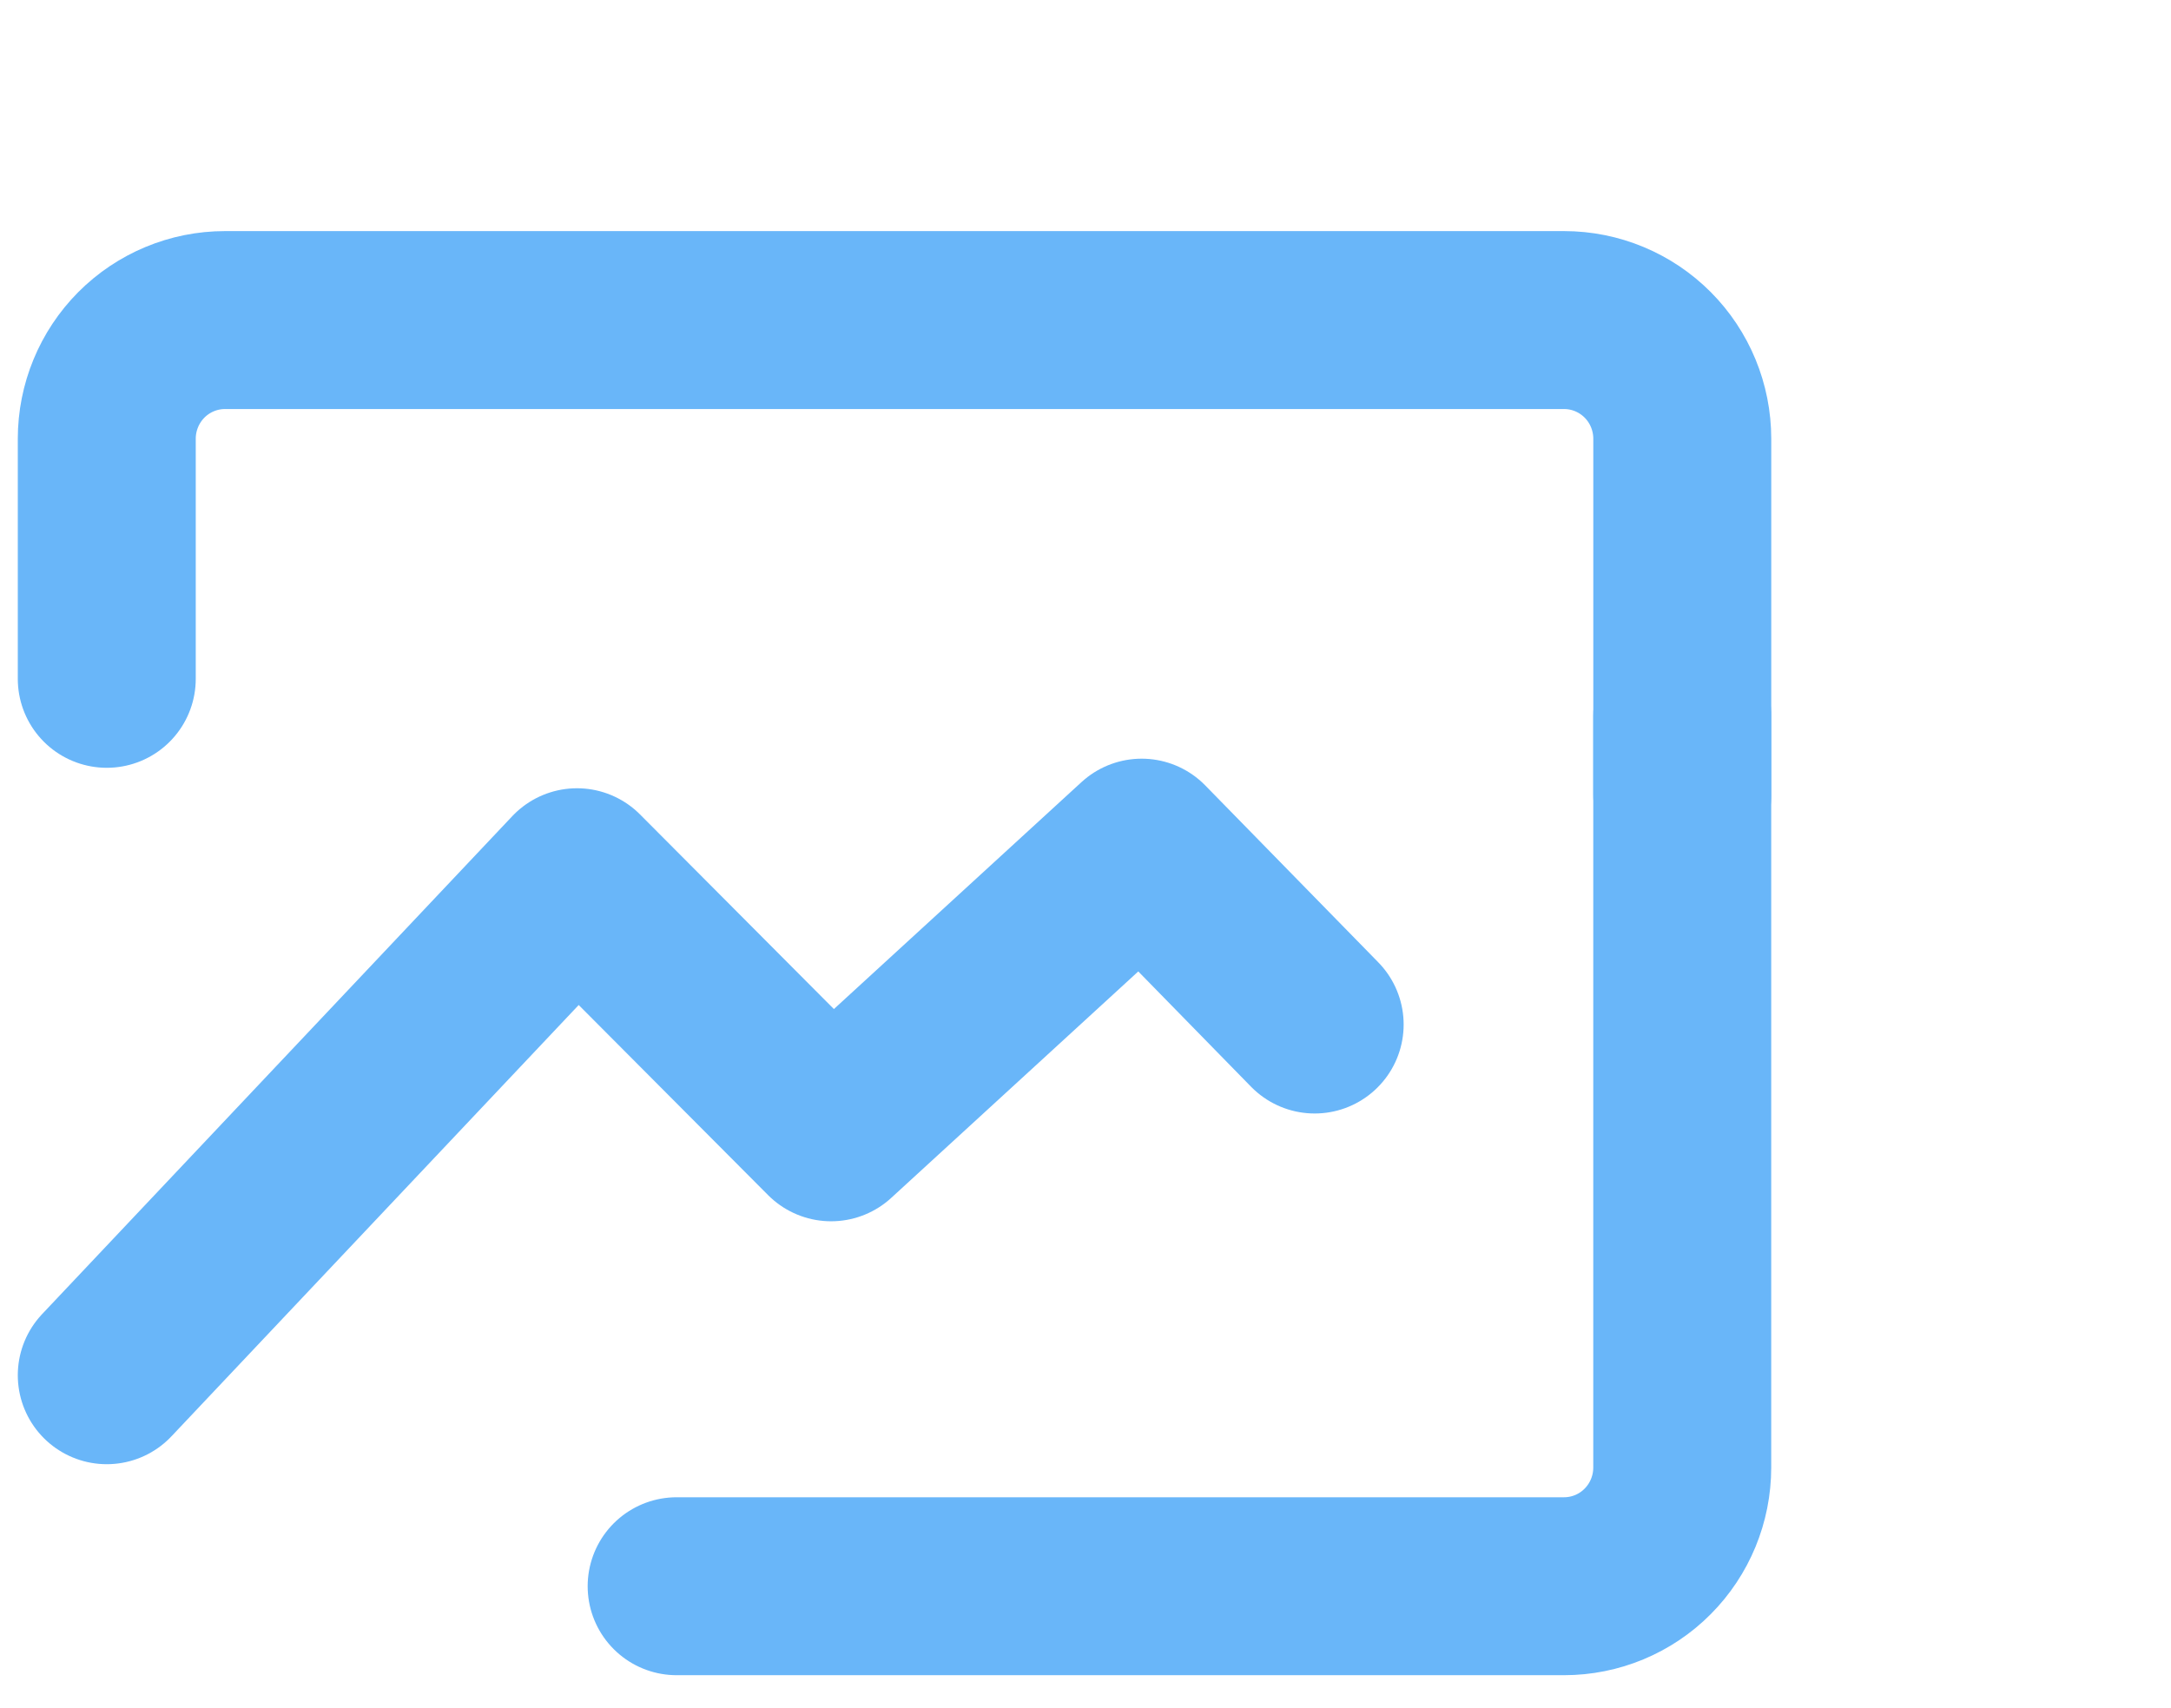 <svg width="61" height="48" viewBox="0 0 61 48" fill="none" xmlns="http://www.w3.org/2000/svg">
<g filter="url(#filter0_d_213_16103)">
<path d="M14 13.075V6.33C14 5.445 14.35 4.597 14.972 3.971C15.595 3.346 16.44 2.994 17.32 2.994H54.948C55.829 2.994 56.673 3.346 57.296 3.971C57.919 4.597 58.268 5.445 58.268 6.33V16.336" stroke="#69B6F9" stroke-width="5" stroke-linecap="round" stroke-linejoin="round"/>
<path d="M14 32.644L27.212 18.65L34.352 25.818L43.078 17.819L47.939 22.789" stroke="#69B6F9" stroke-width="5" stroke-linecap="round" stroke-linejoin="round"/>
<path d="M58.267 14.112V35.238C58.267 36.122 57.917 36.971 57.294 37.596C56.672 38.222 55.827 38.573 54.946 38.573H30.012" stroke="#69B6F9" stroke-width="5" stroke-linecap="round" stroke-linejoin="round"/>
</g>
<defs>
<filter id="filter0_d_213_16103" x="0.5" y="0.494" width="60.27" height="46.579" filterUnits="userSpaceOnUse" color-interpolation-filters="sRGB">
<feFlood flood-opacity="0" result="BackgroundImageFix"/>
<feColorMatrix in="SourceAlpha" type="matrix" values="0 0 0 0 0 0 0 0 0 0 0 0 0 0 0 0 0 0 127 0" result="hardAlpha"/>
<feOffset dx="-11" dy="6"/>
<feComposite in2="hardAlpha" operator="out"/>
<feColorMatrix type="matrix" values="0 0 0 0 0.921 0 0 0 0 0.969 0 0 0 0 1 0 0 0 1 0"/>
<feBlend mode="normal" in2="BackgroundImageFix" result="effect1_dropShadow_213_16103"/>
<feBlend mode="normal" in="SourceGraphic" in2="effect1_dropShadow_213_16103" result="shape"/>
</filter>
</defs>
</svg>
